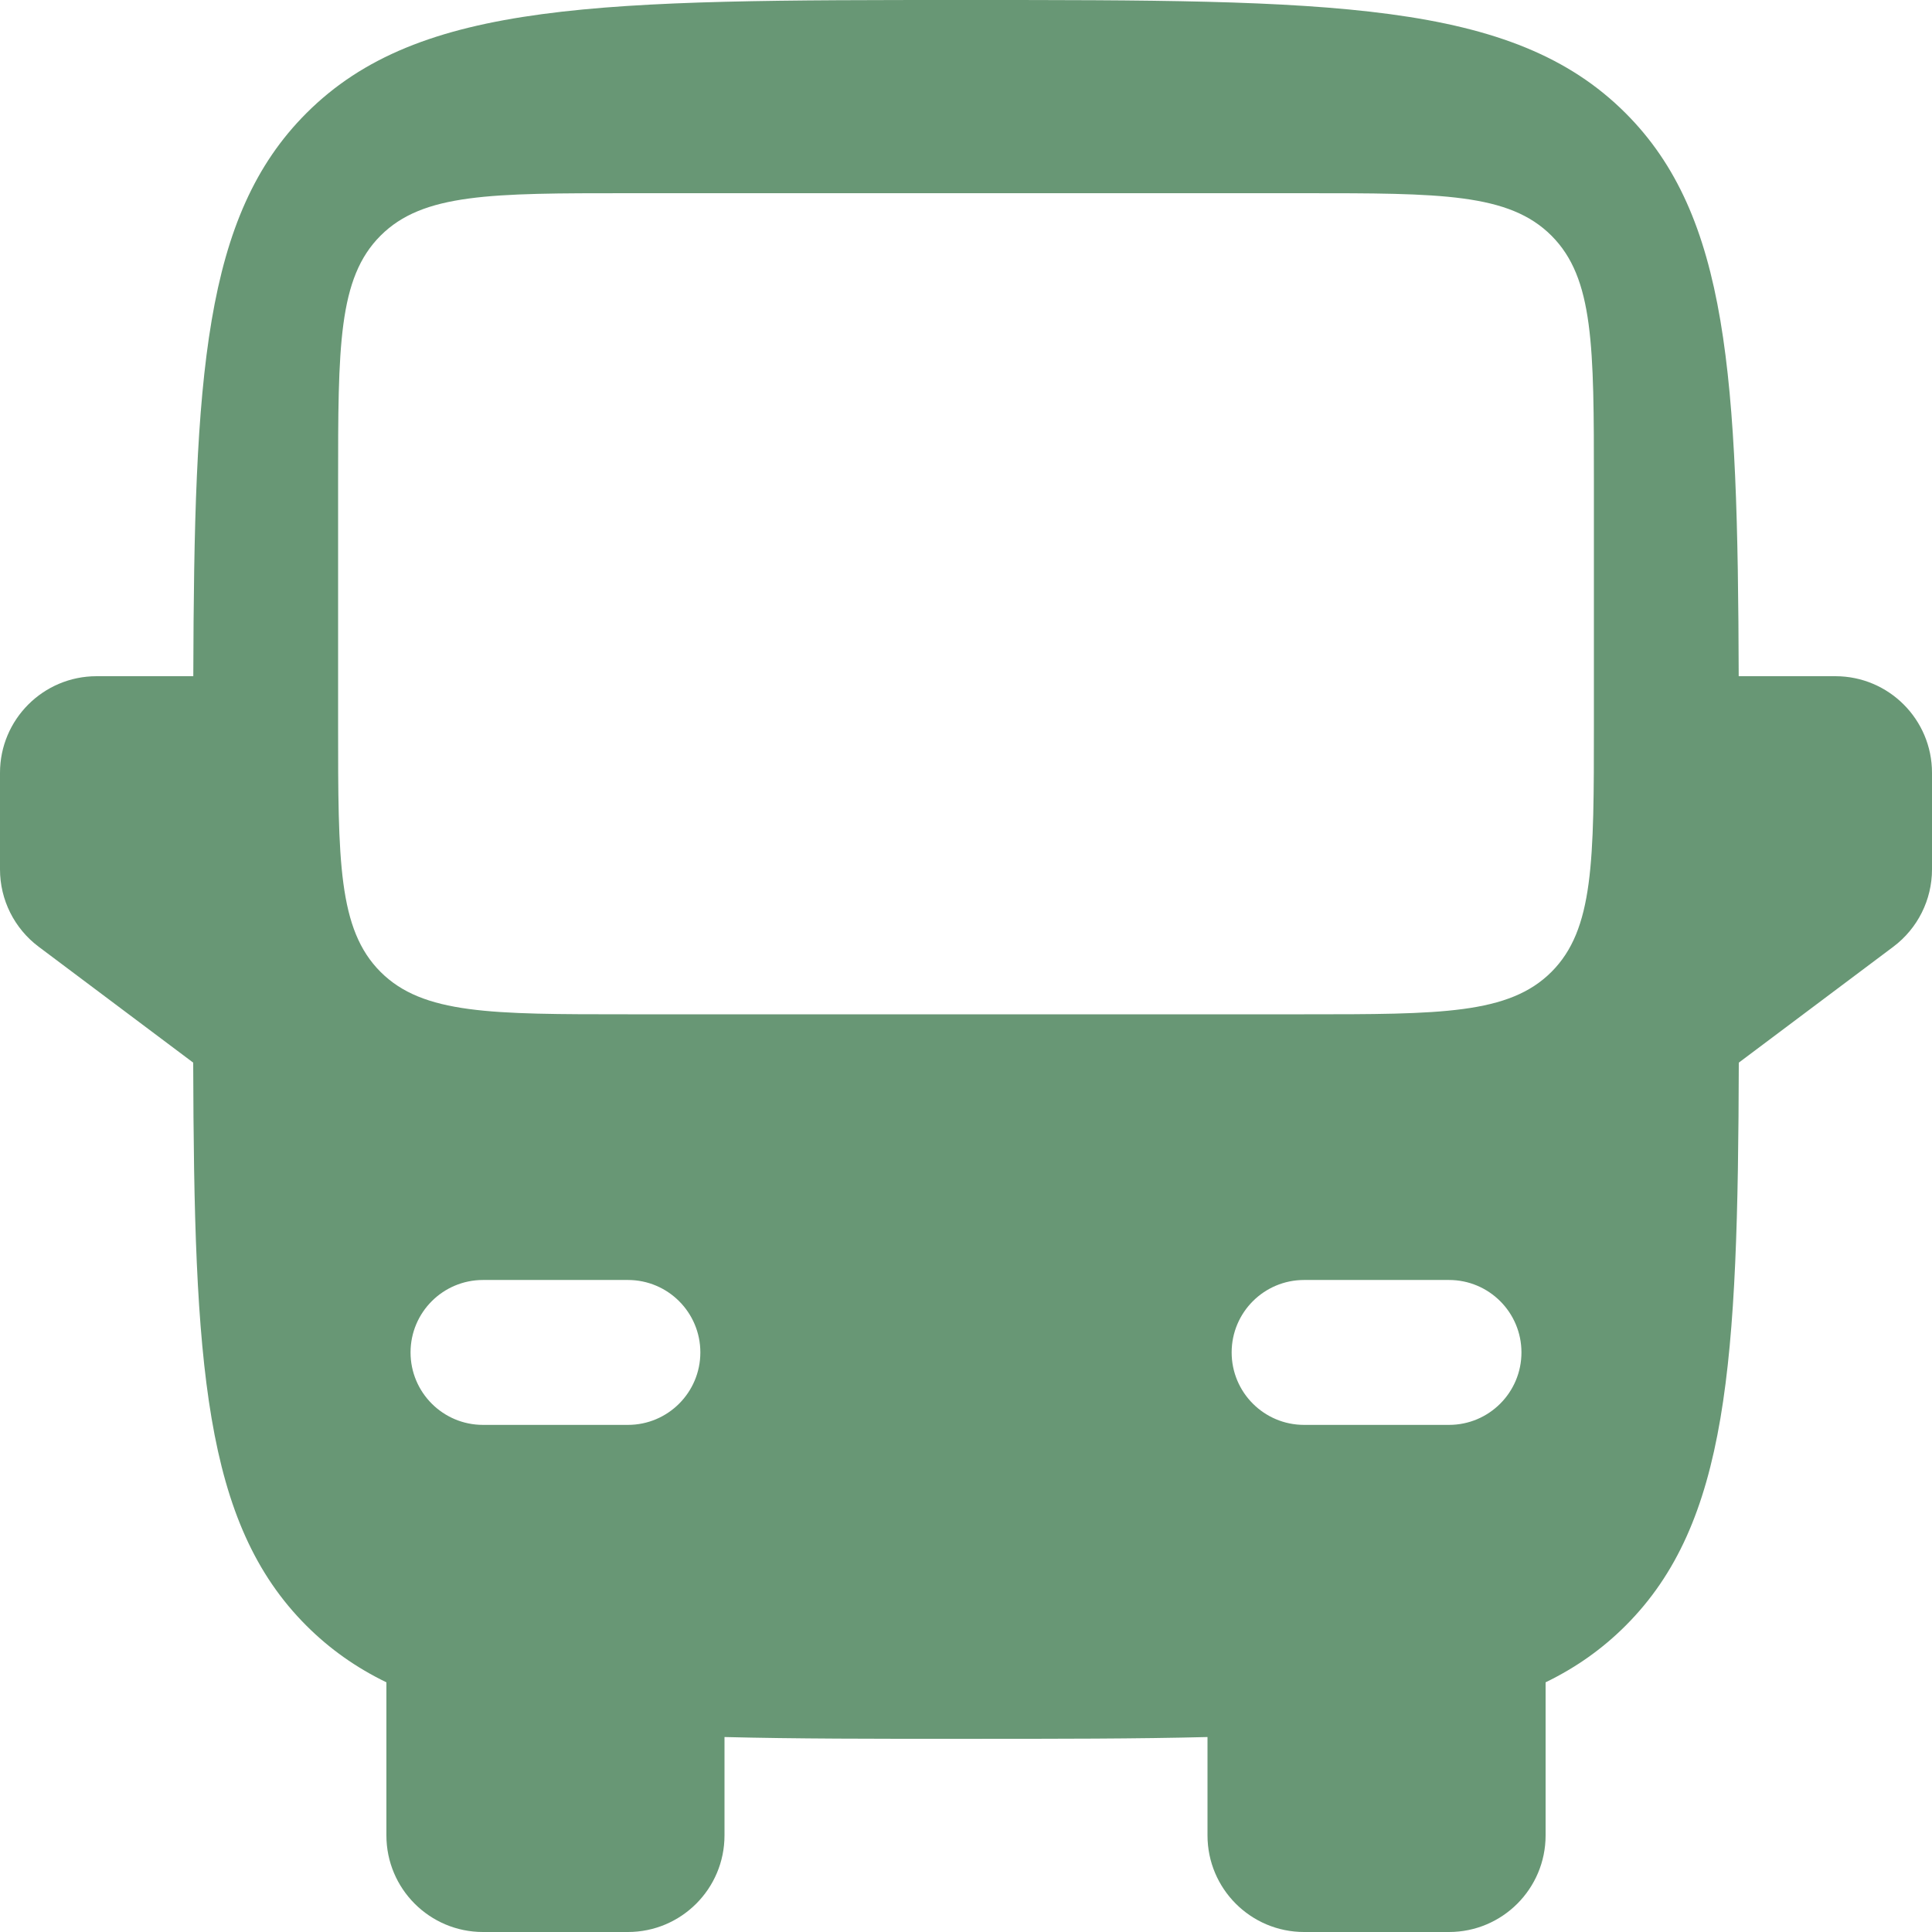 <svg width="60" height="60" viewBox="0 0 60 60" fill="none" xmlns="http://www.w3.org/2000/svg">
<path fill-rule="evenodd" clip-rule="evenodd" d="M30 0C18.686 0 13.029 0 9.515 3.515C6.325 6.705 6.03 11.658 6.003 21H3C1.343 21 0 22.344 0 24V27C0 27.945 0.445 28.834 1.2 29.401L6 33.001C6.027 42.343 6.325 47.296 9.515 50.486C10.241 51.212 11.059 51.789 12 52.246V57C12 58.657 13.343 60 15 60H19.5C21.157 60 22.5 58.657 22.5 57V53.945C24.681 54.001 27.163 54.001 30 54.001C32.837 54.001 35.319 54.001 37.5 53.945V57C37.5 58.657 38.843 60 40.5 60H45C46.657 60 48 58.657 48 57V52.246C48.941 51.789 49.759 51.212 50.485 50.486C53.675 47.296 53.973 42.343 54 33.001L58.8 29.401C59.555 28.834 60 27.945 60 27V24C60 22.344 58.657 21 57 21H53.997C53.97 11.658 53.675 6.705 50.485 3.515C46.971 0 41.314 0 30 0ZM10.5 22.5C10.5 26.743 10.5 28.864 11.818 30.183C13.136 31.5 15.257 31.5 19.5 31.5H30H40.5C44.743 31.5 46.864 31.5 48.182 30.183C49.5 28.864 49.5 26.743 49.5 22.5V15.001C49.5 10.758 49.5 8.637 48.182 7.319C46.864 6 44.743 6 40.5 6H30H19.5C15.257 6 13.136 6 11.818 7.319C10.5 8.637 10.5 10.758 10.5 15.001V22.5ZM12.75 42.001C12.75 40.758 13.757 39.751 15 39.751H19.5C20.743 39.751 21.75 40.758 21.75 42.001C21.75 43.243 20.743 44.251 19.5 44.251H15C13.757 44.251 12.75 43.243 12.75 42.001ZM47.25 42.001C47.25 40.758 46.243 39.751 45 39.751H40.5C39.257 39.751 38.25 40.758 38.25 42.001C38.25 43.243 39.257 44.251 40.5 44.251H45C46.243 44.251 47.25 43.243 47.25 42.001Z" fill="#689775"/>
</svg>

